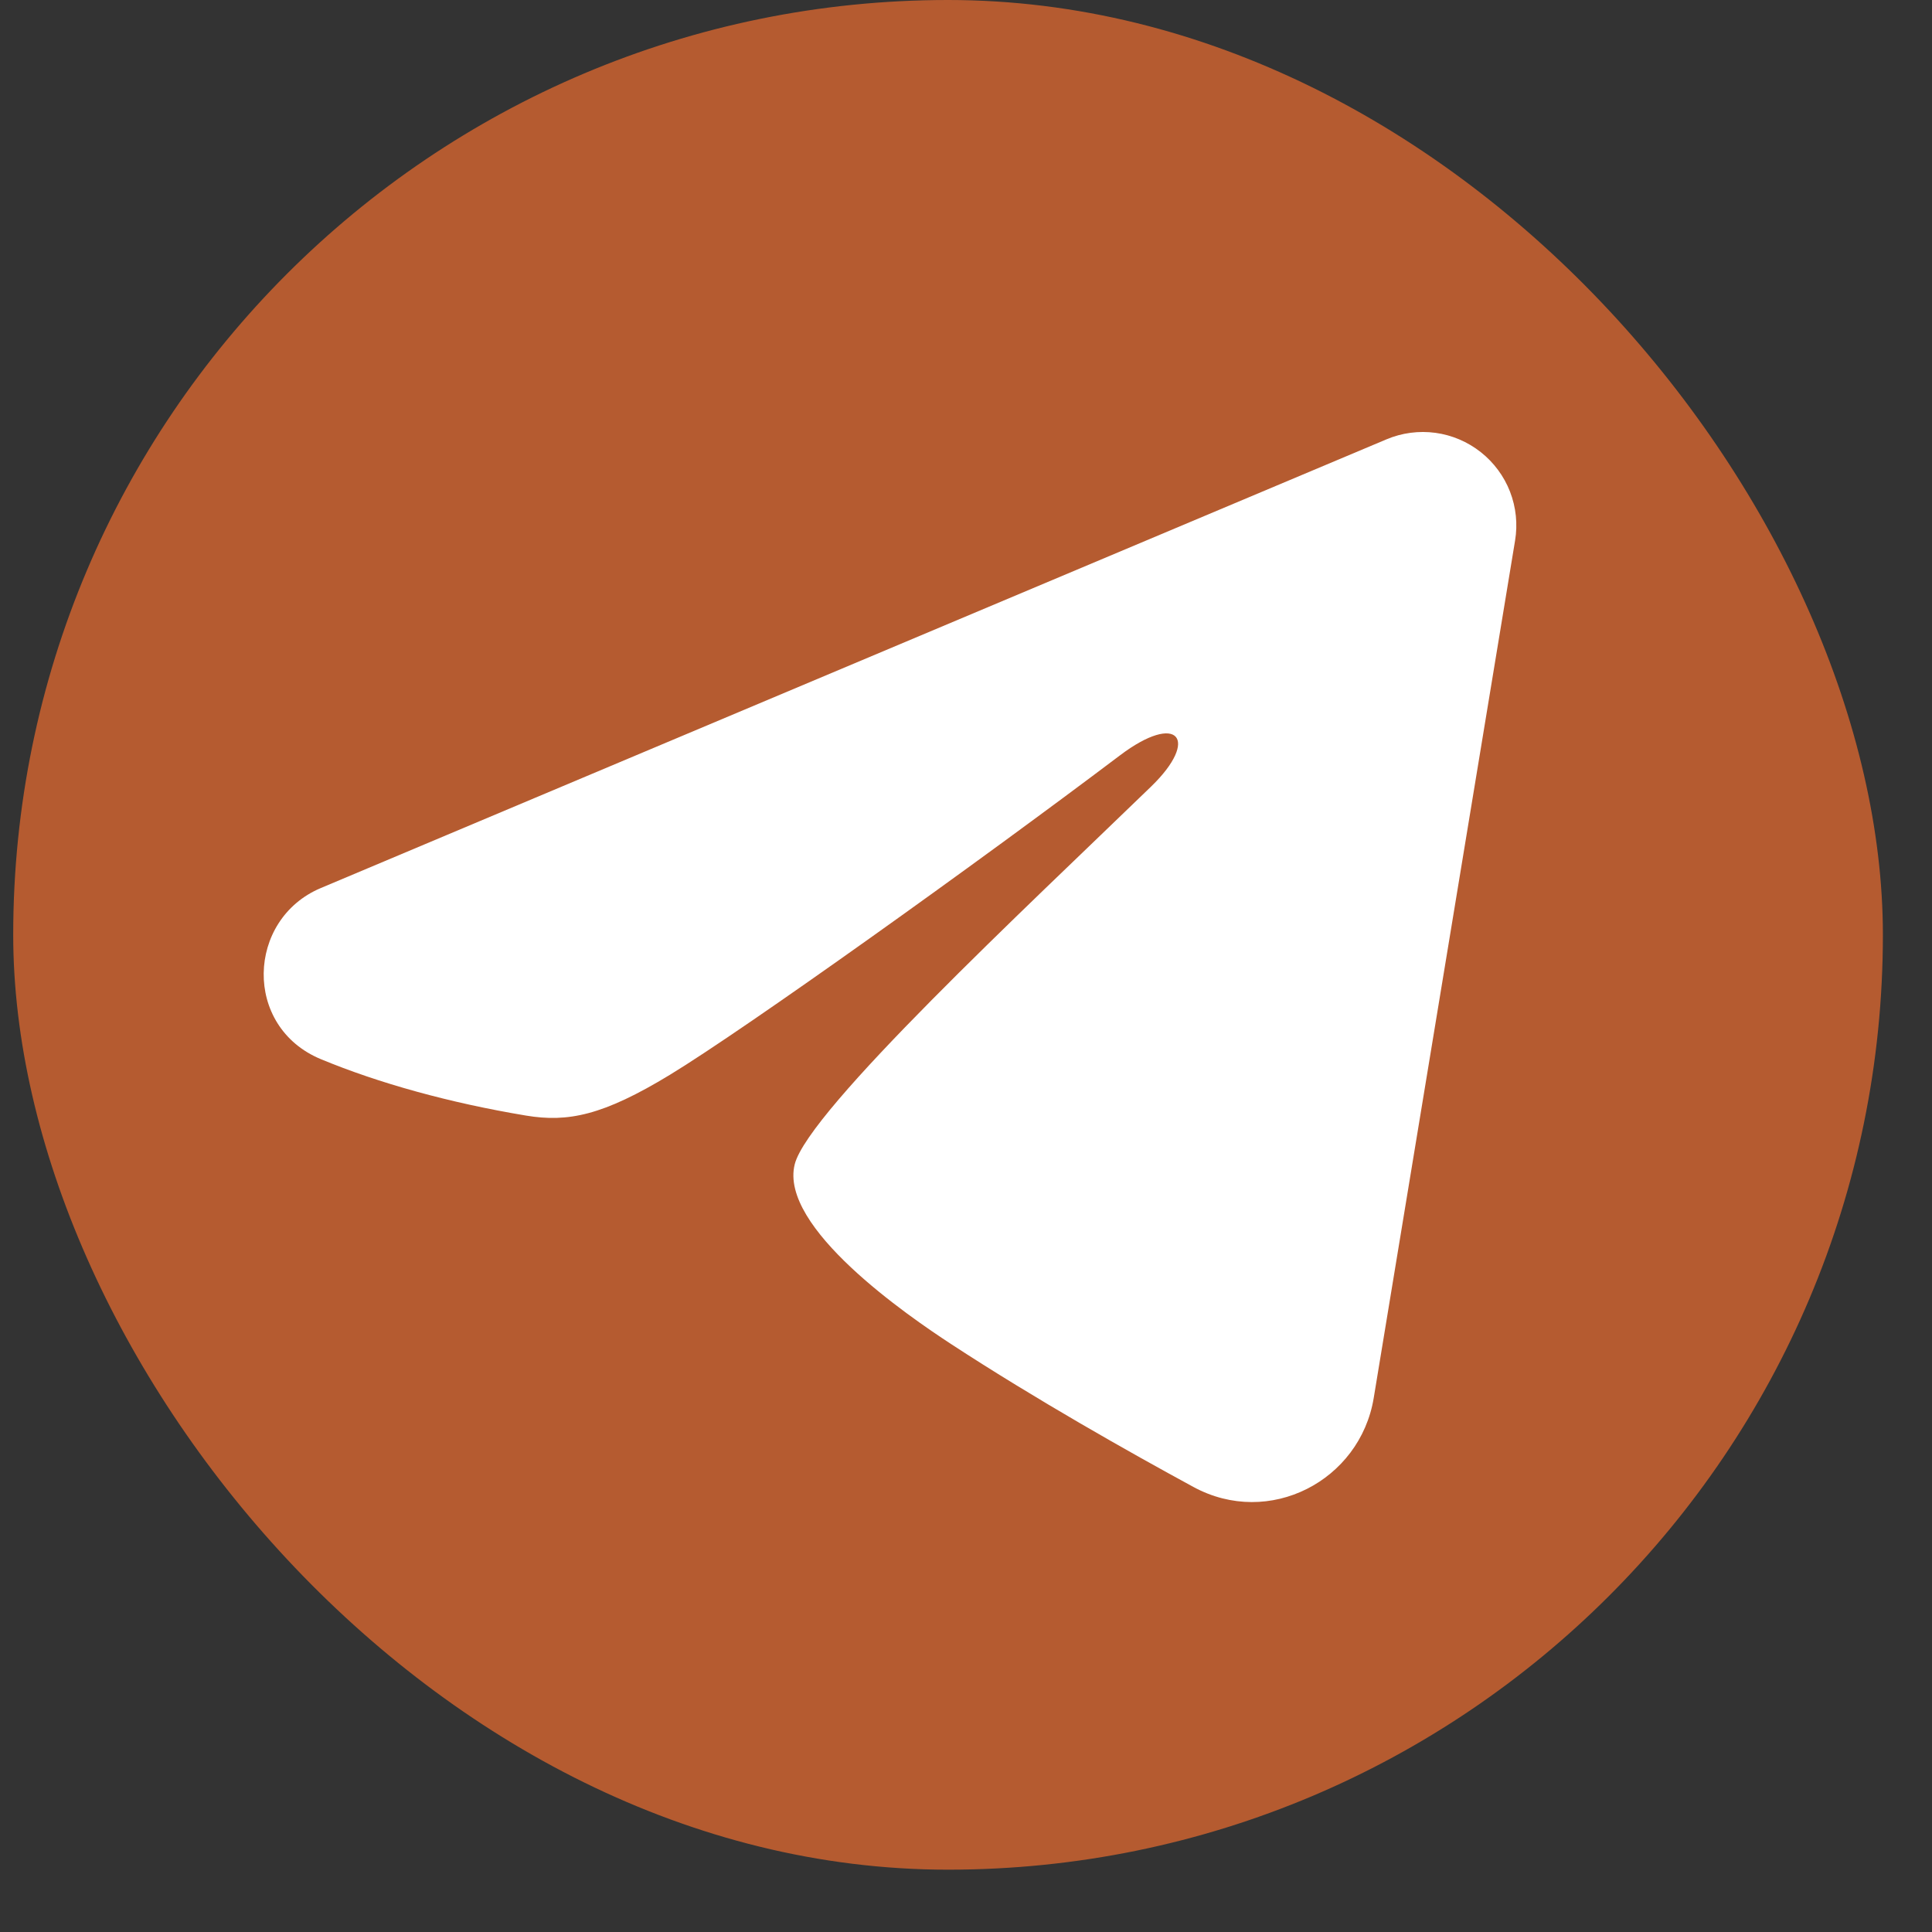 <?xml version="1.0" encoding="UTF-8"?> <svg xmlns="http://www.w3.org/2000/svg" width="31" height="31" viewBox="0 0 31 31" fill="none"><rect x="0" y="0" width="31" height="31" fill="#333333" stroke="none"/><rect x="0.212" width="30" height="30" rx="15" fill="#B55B30"></rect><g clip-path="url(#clip0_196_922)"><path fill-rule="evenodd" clip-rule="evenodd" d="M22.248 7.049C22.495 6.945 22.766 6.909 23.032 6.945C23.297 6.981 23.548 7.088 23.759 7.254C23.969 7.42 24.132 7.639 24.229 7.889C24.326 8.139 24.354 8.411 24.31 8.675L22.042 22.432C21.822 23.759 20.366 24.52 19.149 23.859C18.131 23.306 16.619 22.454 15.259 21.565C14.579 21.12 12.496 19.695 12.752 18.681C12.972 17.814 16.472 14.556 18.472 12.619C19.257 11.858 18.899 11.419 17.972 12.119C15.67 13.857 11.974 16.5 10.752 17.244C9.674 17.9 9.112 18.012 8.44 17.9C7.214 17.696 6.077 17.38 5.149 16.995C3.895 16.475 3.956 14.751 5.148 14.249L22.248 7.049Z" fill="white"></path></g><defs><clipPath id="clip0_196_922"><rect width="24" height="24" fill="white" transform="translate(6.212 1) rotate(15)"></rect></clipPath></defs></svg> 